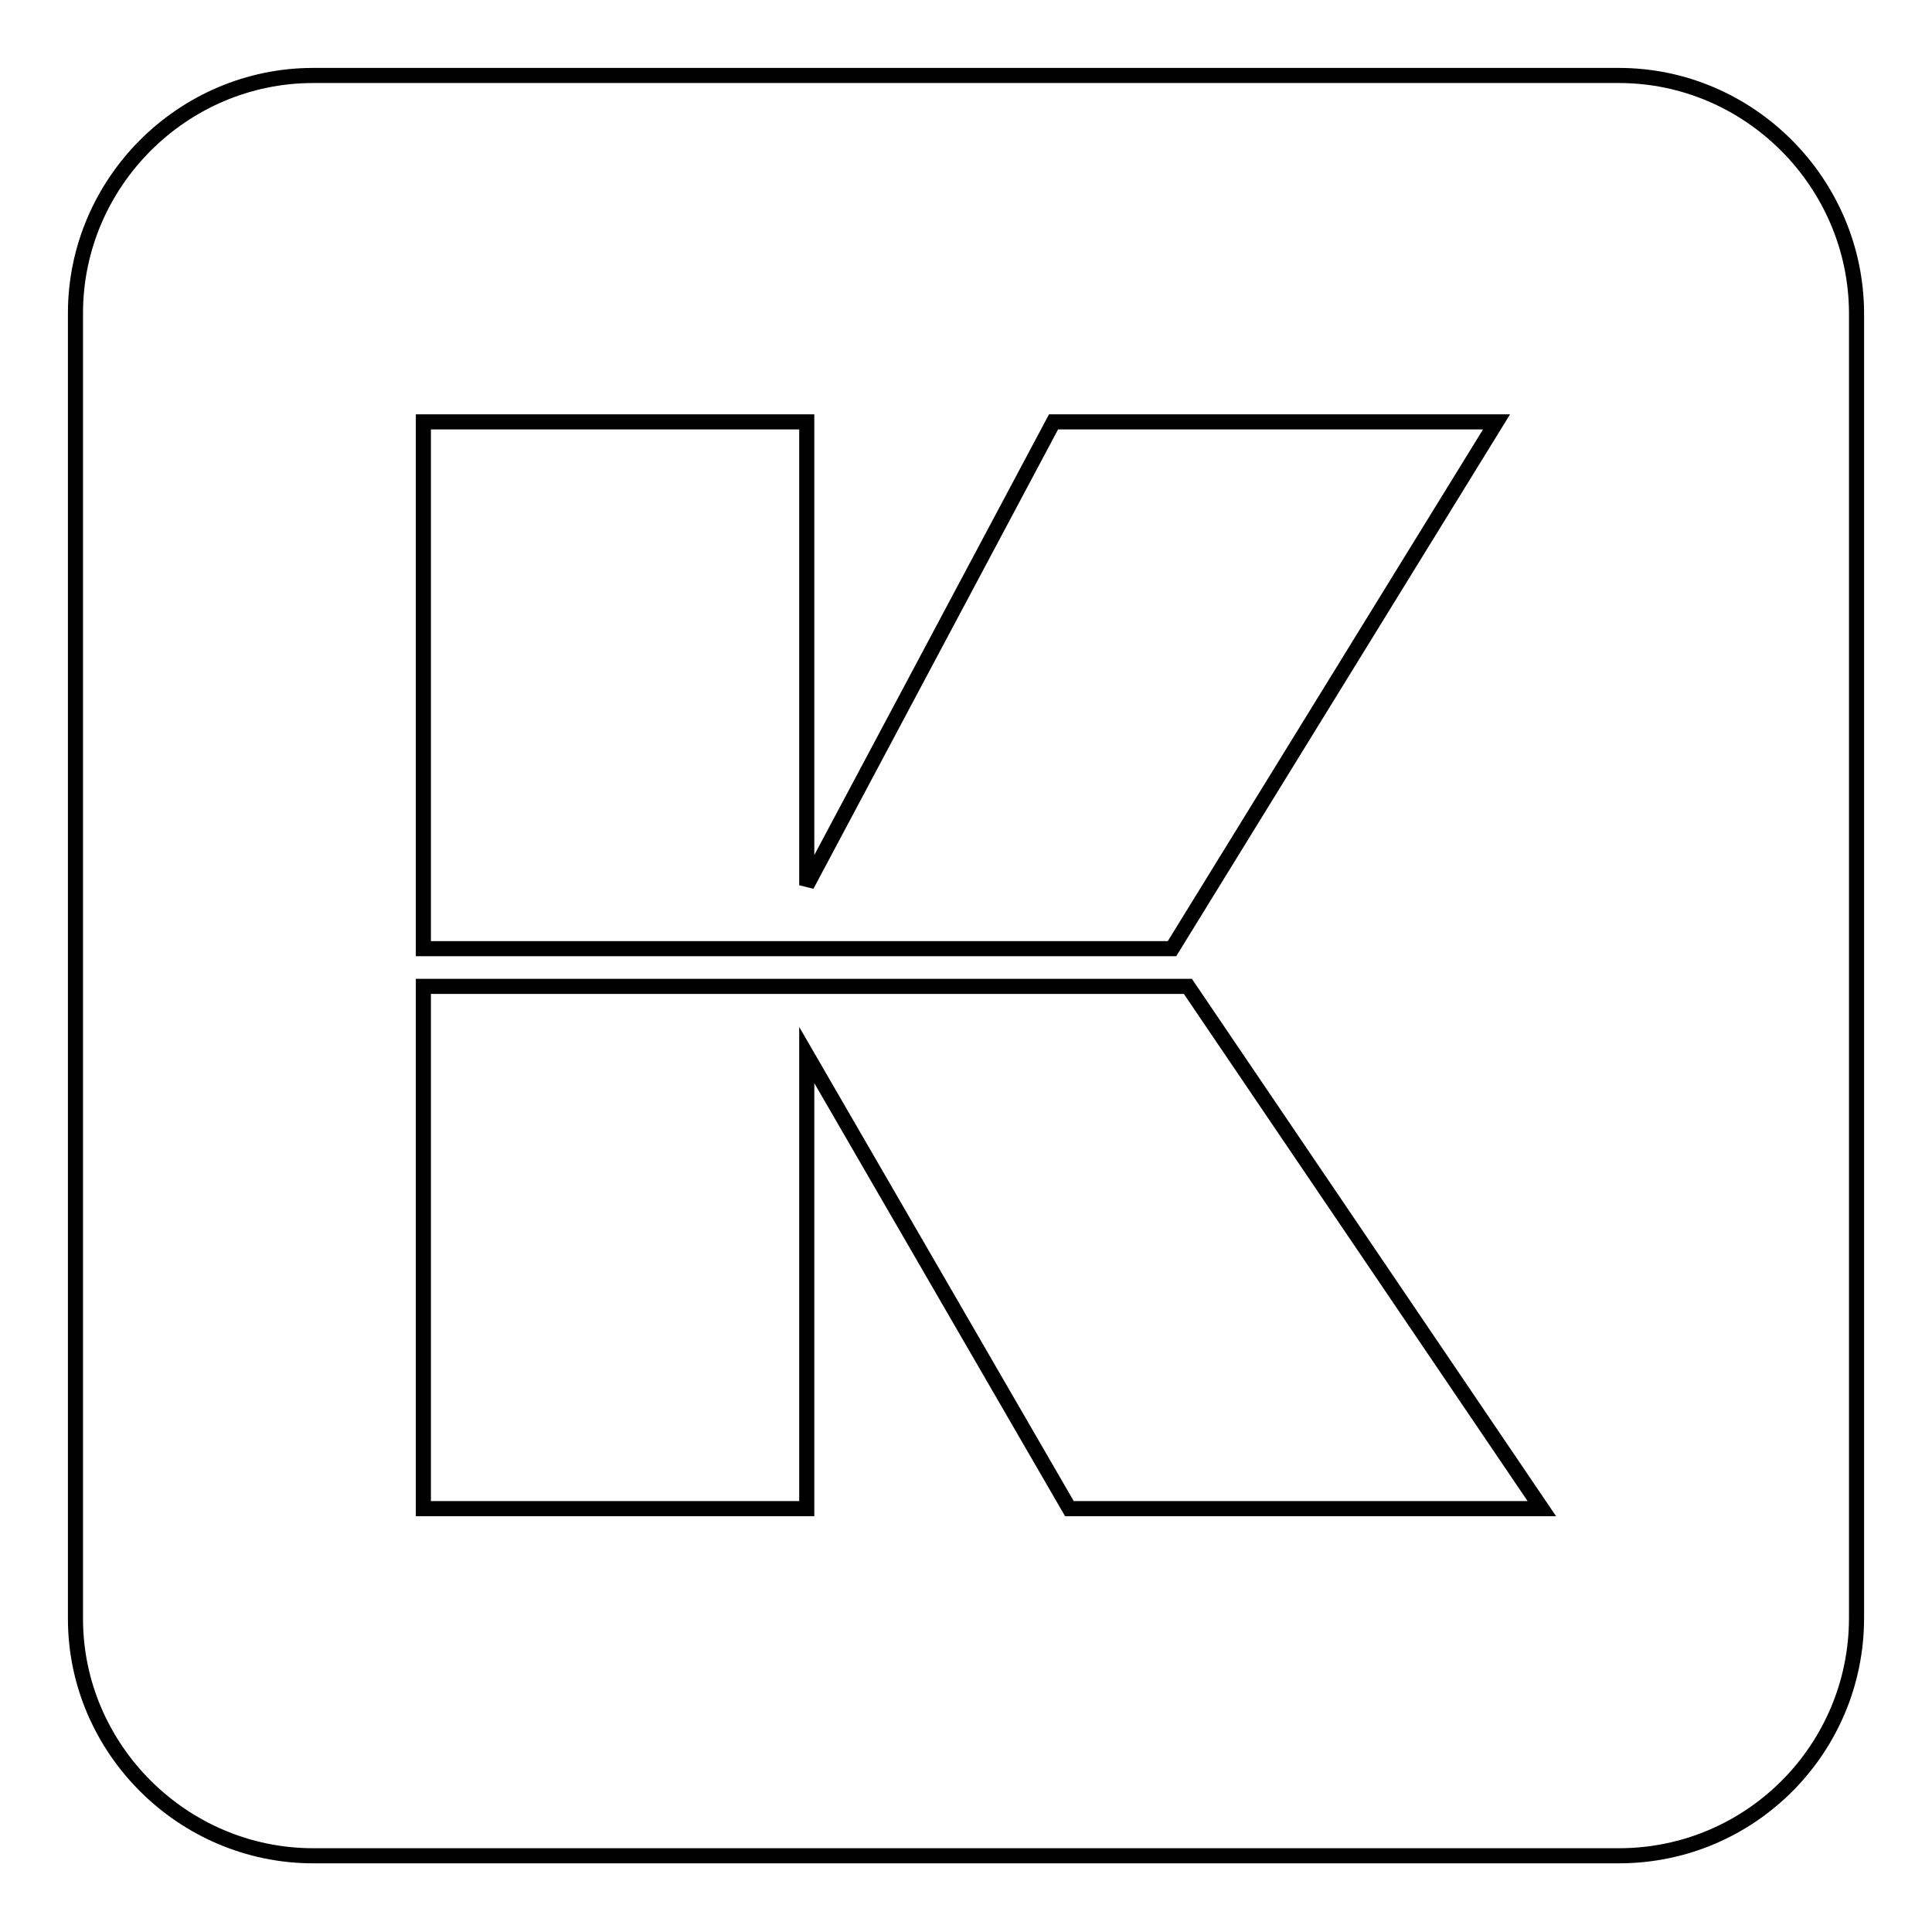<?xml version="1.0" encoding="utf-8"?>
<!-- Svg Vector Icons : http://www.onlinewebfonts.com/icon -->
<!DOCTYPE svg PUBLIC "-//W3C//DTD SVG 1.1//EN" "http://www.w3.org/Graphics/SVG/1.1/DTD/svg11.dtd">
<svg version="1.1" xmlns="http://www.w3.org/2000/svg" xmlns:xlink="http://www.w3.org/1999/xlink" x="0px" y="0px" viewBox="0 0 256 256" enable-background="new 0 0 256 256" xml:space="preserve">
<g> <path stroke-width="2" fill-opacity="0" stroke="#000000"  d="M214.5,10h-173C24.2,10,10,24.2,10,41.5v173c0,17.2,14.2,31.4,31.5,31.4h173c17.5,0,31.5-14.2,31.5-31.5 v-173C245.9,24.2,231.8,10,214.5,10z M56.1,55.9h50.8v61.4l32.7-61.4h58.7l-43,69.8H56.1V55.9z M141.7,199.9l-34.8-60.1v60.1H56.1 v-69.2h101.3l46.9,69.2H141.7z"/></g>
</svg>